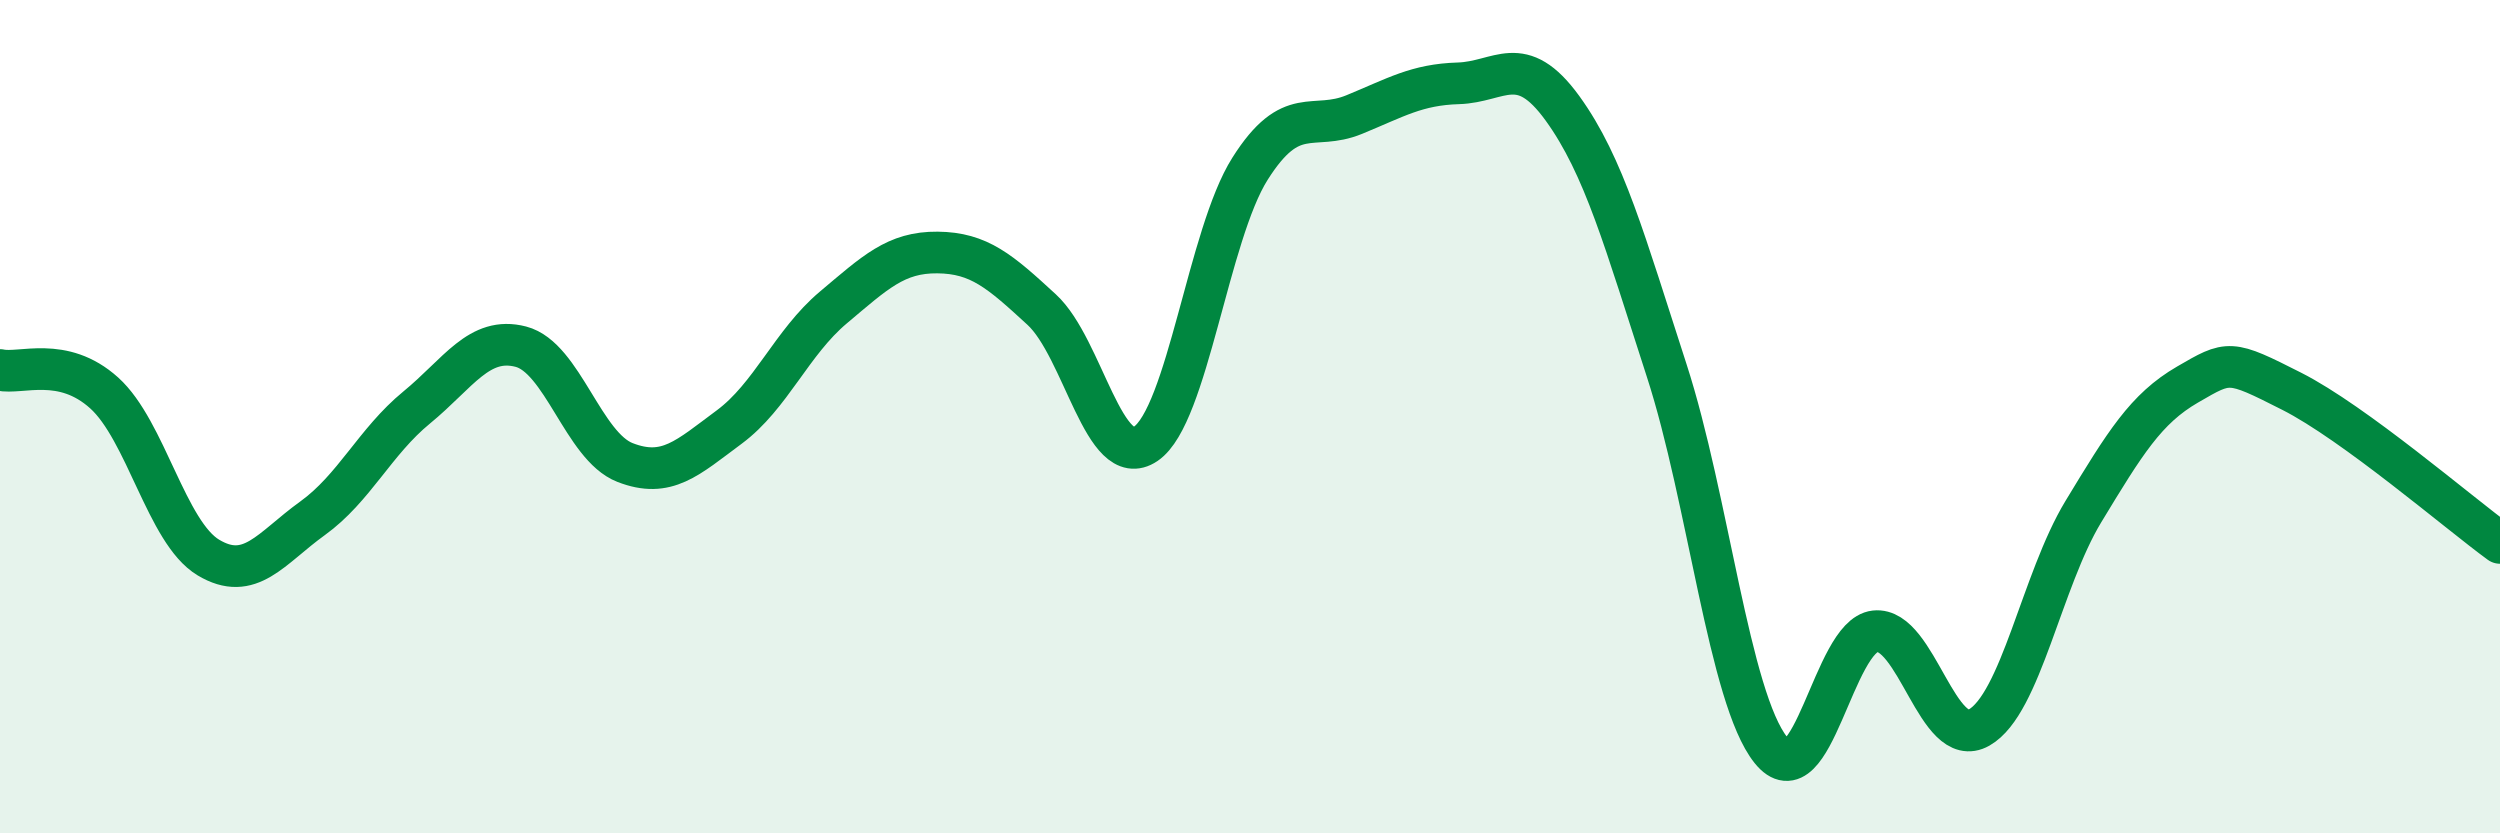 
    <svg width="60" height="20" viewBox="0 0 60 20" xmlns="http://www.w3.org/2000/svg">
      <path
        d="M 0,8.88 C 0.5,8.99 1.5,8.53 2.5,9.43 C 3.5,10.33 4,12.78 5,13.38 C 6,13.98 6.5,13.16 7.5,12.44 C 8.5,11.72 9,10.6 10,9.78 C 11,8.96 11.5,8.06 12.5,8.32 C 13.5,8.58 14,10.71 15,11.1 C 16,11.49 16.5,10.99 17.5,10.25 C 18.5,9.51 19,8.22 20,7.38 C 21,6.54 21.5,6.05 22.5,6.06 C 23.5,6.07 24,6.51 25,7.43 C 26,8.35 26.5,11.33 27.5,10.65 C 28.5,9.97 29,5.63 30,4.05 C 31,2.47 31.5,3.16 32.5,2.75 C 33.5,2.34 34,2.03 35,2 C 36,1.97 36.5,1.22 37.5,2.6 C 38.5,3.98 39,5.81 40,8.89 C 41,11.97 41.5,16.75 42.5,18 C 43.5,19.25 44,15.26 45,15.15 C 46,15.04 46.5,18.03 47.5,17.46 C 48.5,16.89 49,13.93 50,12.28 C 51,10.63 51.5,9.81 52.5,9.23 C 53.5,8.65 53.5,8.63 55,9.39 C 56.5,10.15 59,12.3 60,13.03L60 20L0 20Z"
        fill="#008740"
        opacity="0.1"
        stroke-linecap="round"
        stroke-linejoin="round"
      />
      <path
        d="M 0,8.88 C 0.5,8.99 1.5,8.53 2.5,9.43 C 3.5,10.33 4,12.78 5,13.38 C 6,13.98 6.5,13.16 7.5,12.44 C 8.5,11.72 9,10.6 10,9.78 C 11,8.96 11.5,8.06 12.5,8.32 C 13.5,8.58 14,10.71 15,11.1 C 16,11.49 16.5,10.99 17.5,10.25 C 18.5,9.51 19,8.22 20,7.38 C 21,6.54 21.5,6.05 22.5,6.06 C 23.5,6.07 24,6.51 25,7.43 C 26,8.35 26.5,11.33 27.5,10.65 C 28.5,9.97 29,5.63 30,4.05 C 31,2.47 31.5,3.16 32.5,2.75 C 33.5,2.34 34,2.03 35,2 C 36,1.97 36.5,1.22 37.5,2.6 C 38.5,3.98 39,5.81 40,8.89 C 41,11.97 41.5,16.75 42.5,18 C 43.5,19.25 44,15.26 45,15.15 C 46,15.04 46.5,18.03 47.5,17.46 C 48.5,16.89 49,13.93 50,12.28 C 51,10.63 51.5,9.81 52.5,9.23 C 53.5,8.65 53.5,8.63 55,9.39 C 56.5,10.15 59,12.3 60,13.03"
        stroke="#008740"
        stroke-width="1"
        fill="none"
        stroke-linecap="round"
        stroke-linejoin="round"
      />
    </svg>
  